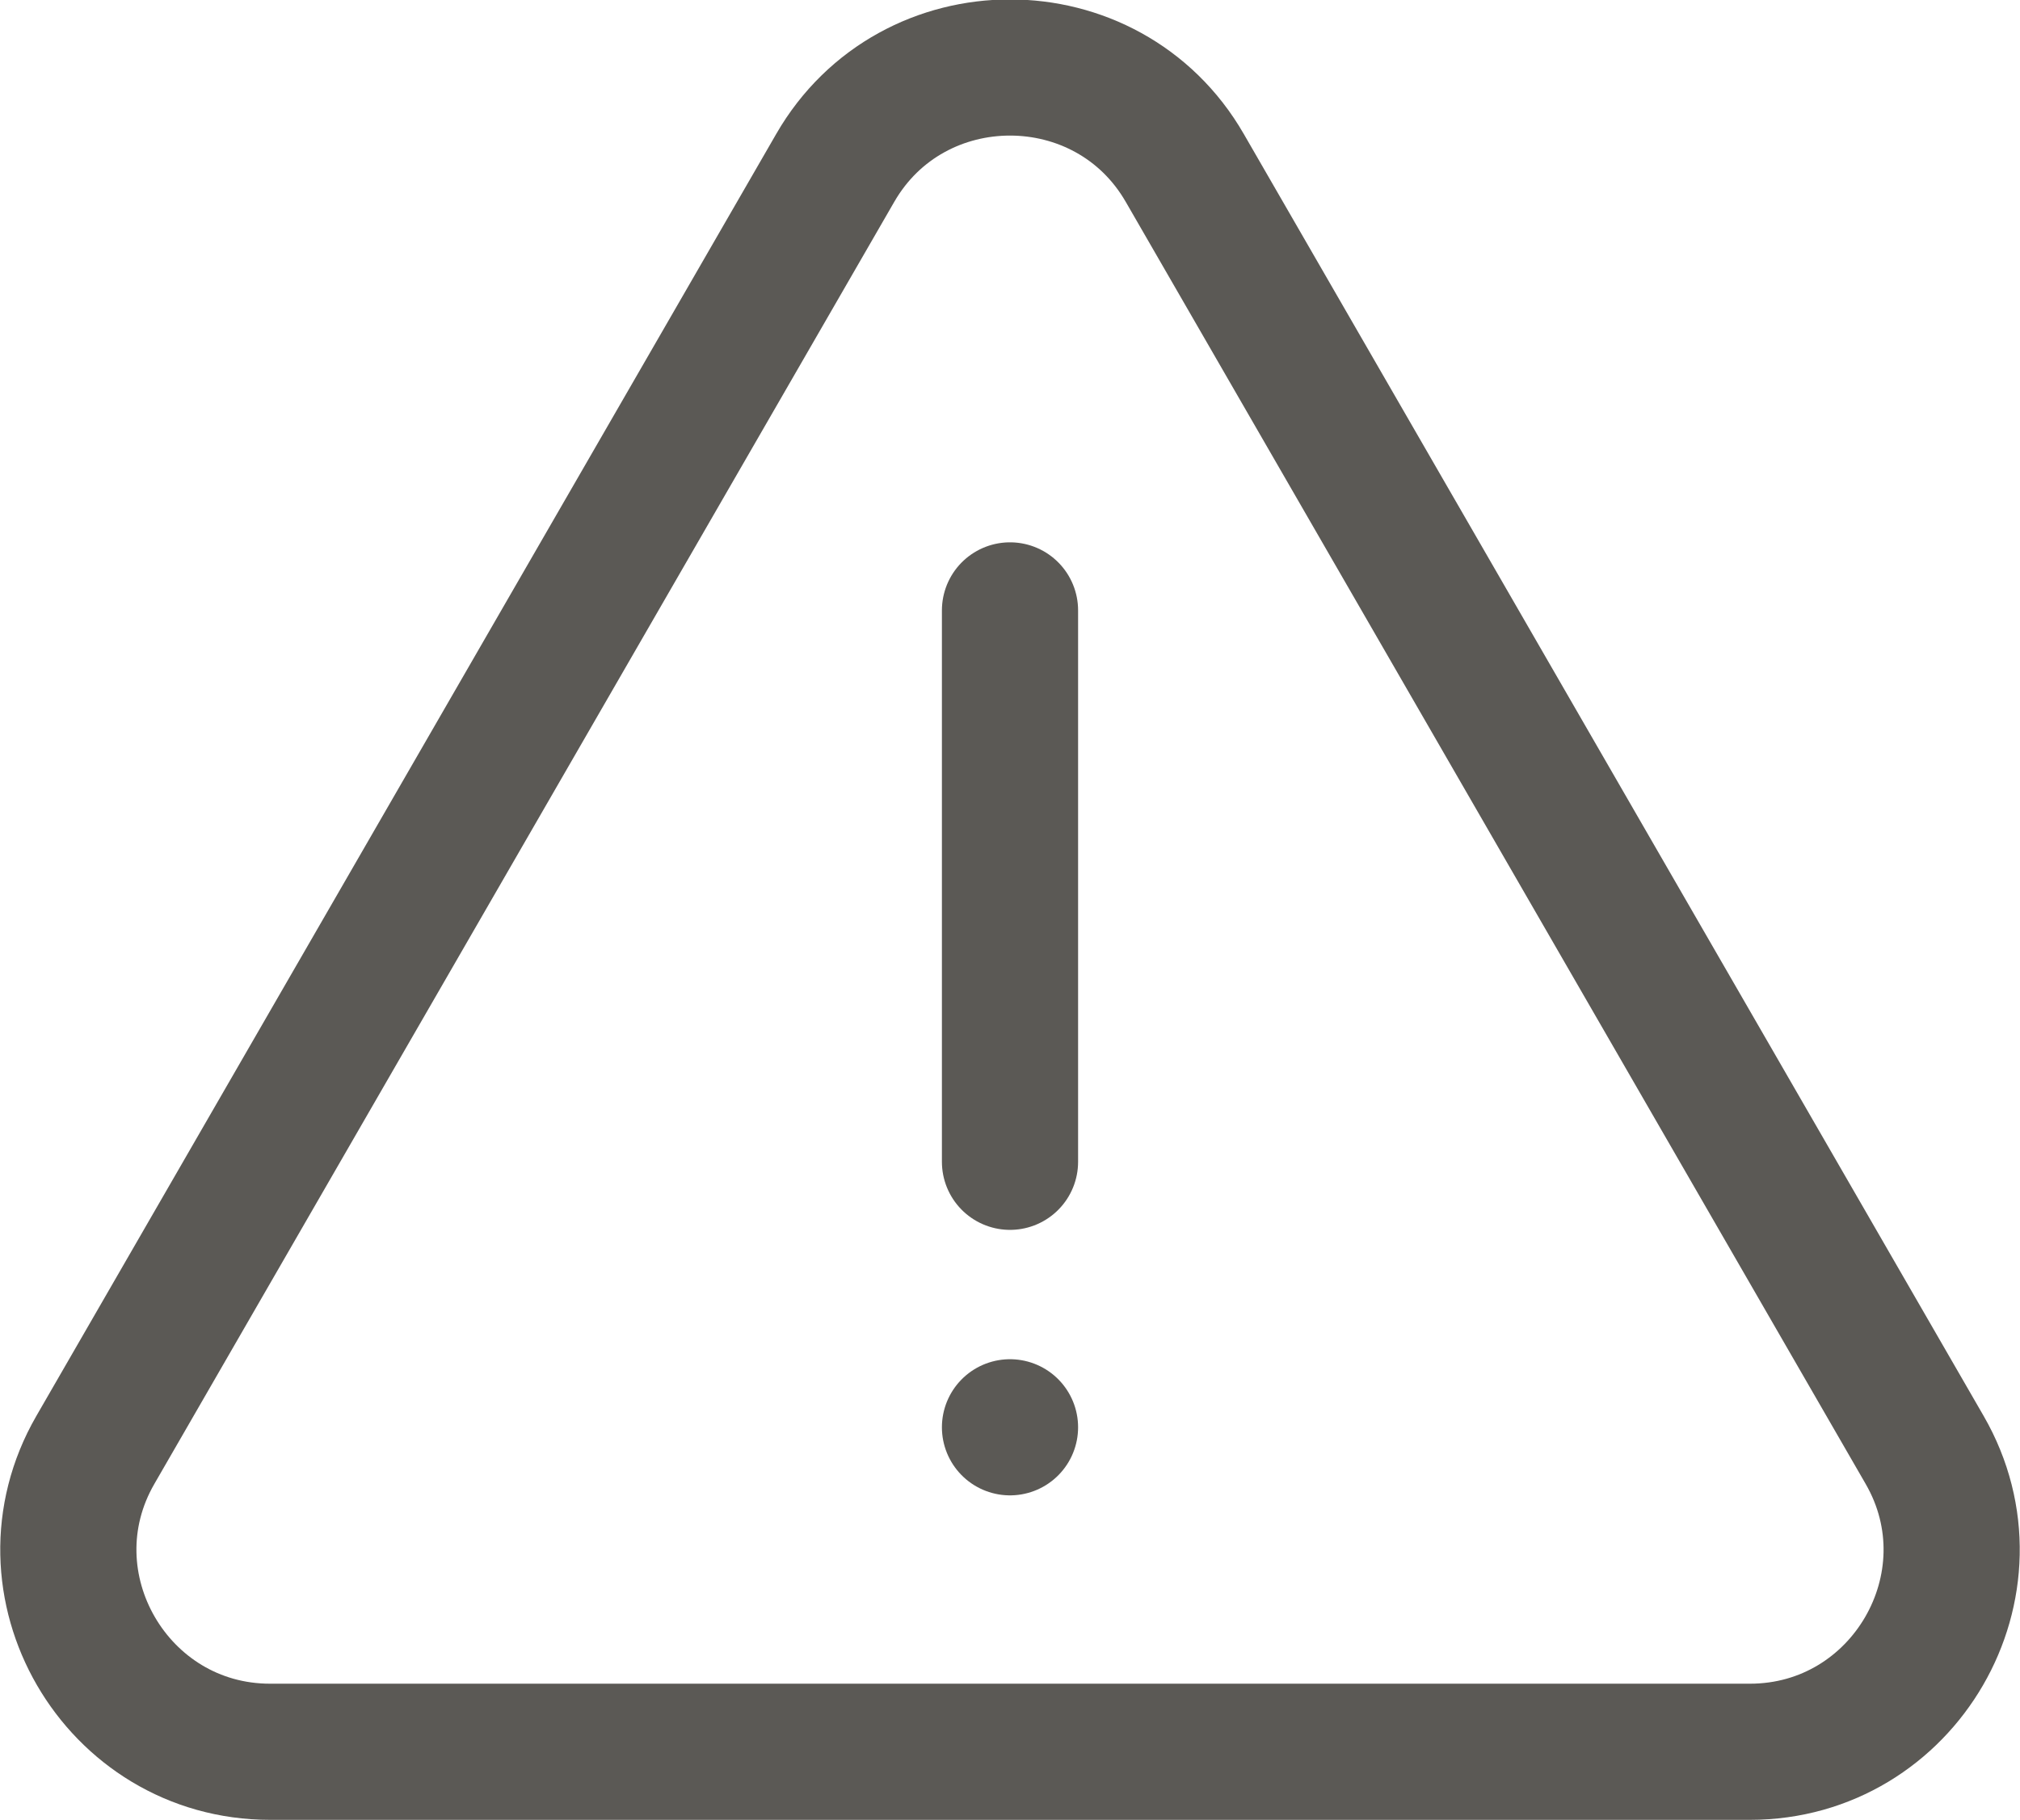 <?xml version="1.0" encoding="UTF-8"?><svg id="b" xmlns="http://www.w3.org/2000/svg" viewBox="0 0 8.9 8.02"><defs><style>.d{fill:none;stroke:#5b5955;stroke-linecap:round;stroke-miterlimit:10;stroke-width:.6px;}</style></defs><g id="c"><path class="d" d="M3.68.74L.42,6.39c-.34.59.09,1.33.77,1.33h6.52c.68,0,1.11-.74.77-1.33L5.22.74c-.34-.59-1.2-.59-1.54,0Z"/><line class="d" x1="4.45" y1="2.69" x2="4.45" y2="5.12"/><line class="d" x1="4.45" y1="6.29" x2="4.45" y2="6.29"/></g></svg>